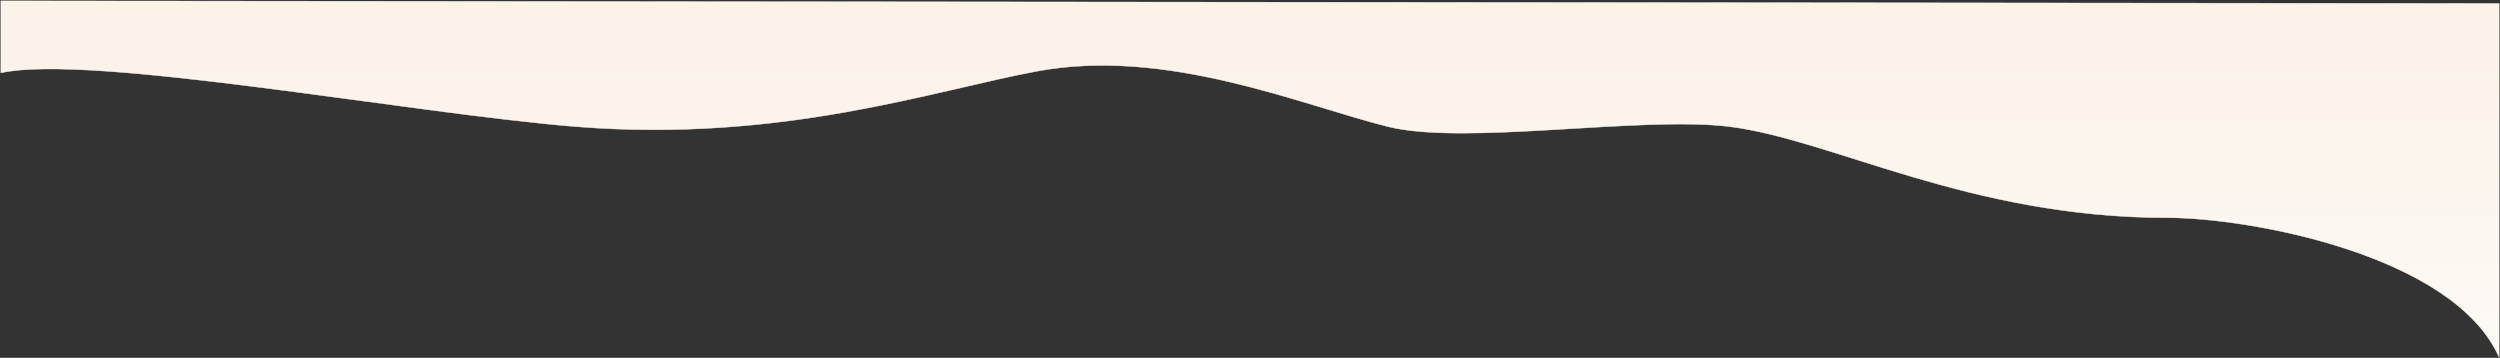 <?xml version="1.0" encoding="UTF-8"?> <svg xmlns="http://www.w3.org/2000/svg" width="5764" height="825" viewBox="0 0 5764 825" fill="none"><rect x="0" y="0" width="5764" height="825" fill="#333333" stroke="none"/> <path d="M4998 502.003C5186.8 502.003 5658 588.003 5762 824.003V8.002L2 2.002V168.002C207.333 122.669 948.8 261.602 1328 292.002C1802 330.002 2154 208.003 2392 164.003C2690.6 108.798 3000 242.002 3200 292.002C3376.44 336.112 3785.6 266.49 3988 292.002C4226 322.002 4540 502.003 4998 502.003Z" fill="url(#paint0_linear_302_580)" stroke="#FBF2E8"></path> <defs> <linearGradient id="paint0_linear_302_580" x1="2882" y1="2.003" x2="2882" y2="1440" gradientUnits="userSpaceOnUse"> <stop stop-color="#FBF2E8"></stop> <stop offset="1" stop-color="white"></stop> </linearGradient> </defs> </svg> 